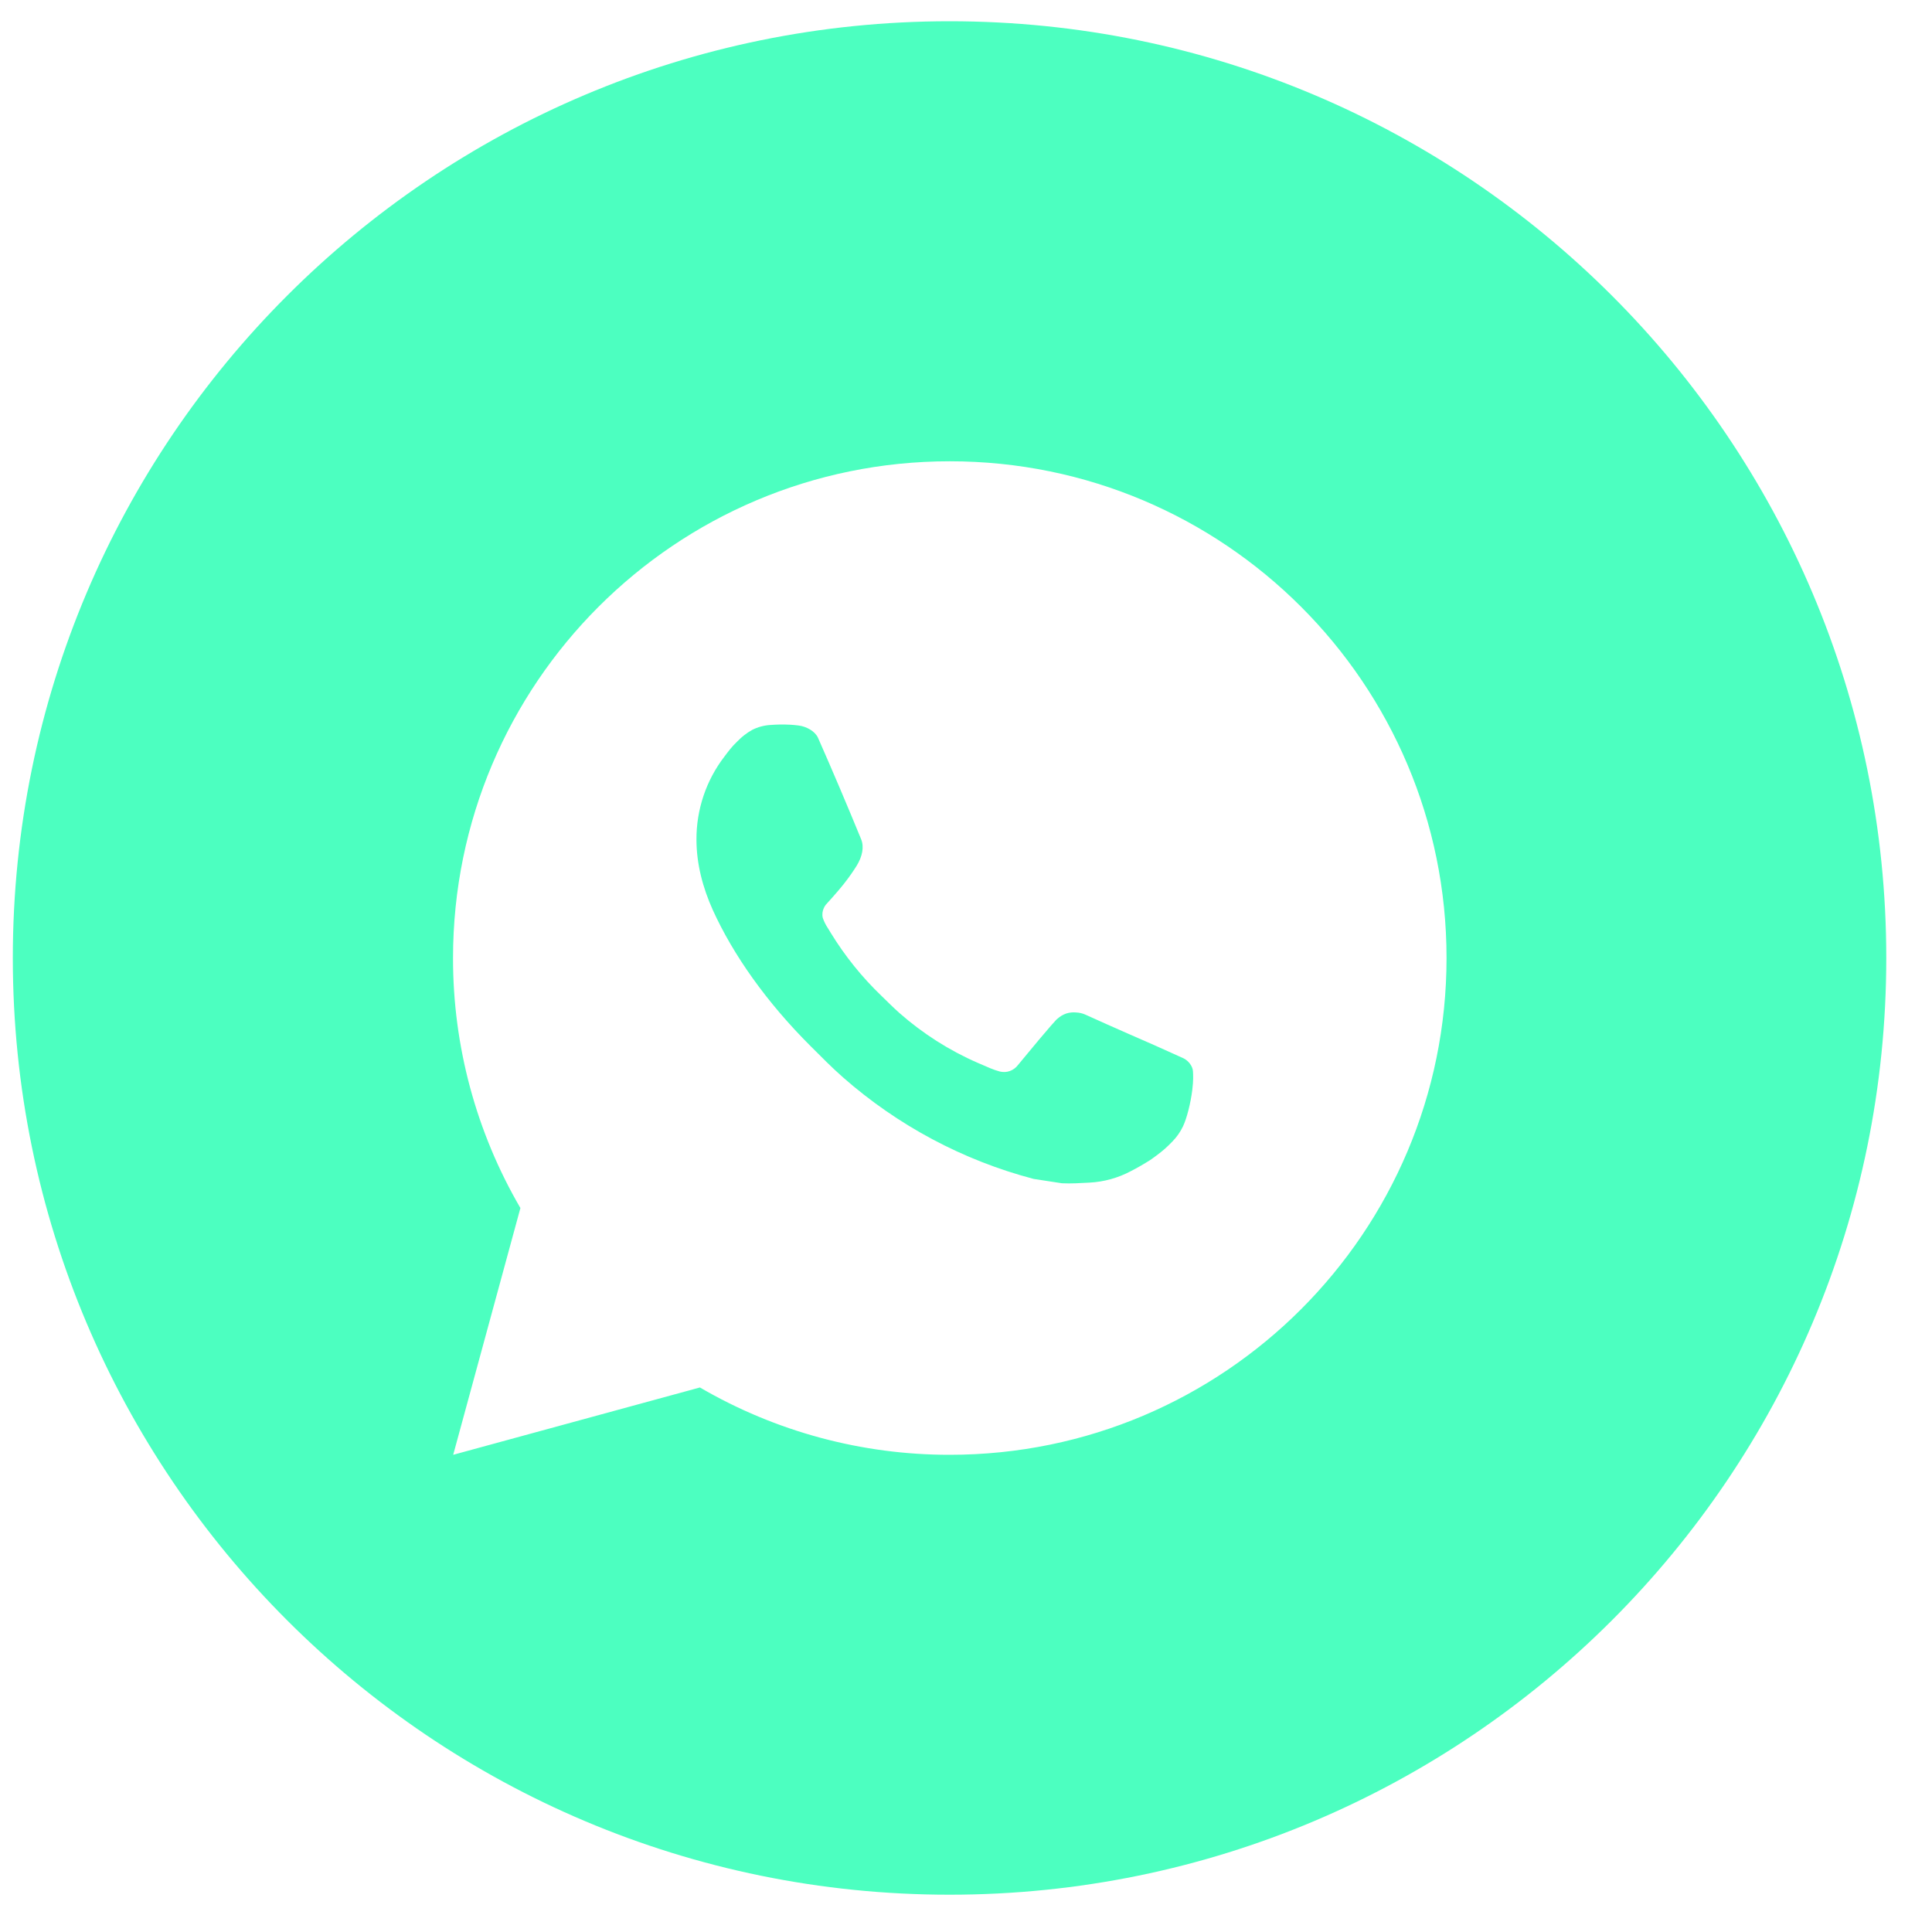 <?xml version="1.0" encoding="UTF-8"?> <svg xmlns="http://www.w3.org/2000/svg" width="33" height="33" viewBox="0 0 33 33" fill="none"><path d="M16.219 0.363C25.055 0.363 32.219 7.527 32.219 16.363C32.219 25.2 25.055 32.363 16.219 32.363C7.382 32.363 0.219 25.2 0.219 16.363C0.219 7.527 7.382 0.363 16.219 0.363ZM16.223 7.879C11.537 7.879 7.739 11.678 7.738 16.363C7.736 17.863 8.133 19.338 8.889 20.634L7.741 24.849L11.955 23.699C13.25 24.454 14.723 24.851 16.223 24.849C20.909 24.849 24.708 21.049 24.708 16.363C24.708 11.677 20.909 7.879 16.223 7.879ZM13.502 12.379C13.548 12.382 13.594 12.386 13.64 12.392C13.774 12.408 13.923 12.49 13.973 12.604C14.226 13.177 14.471 13.755 14.709 14.335C14.762 14.463 14.731 14.629 14.631 14.79C14.58 14.872 14.501 14.988 14.407 15.106C14.312 15.227 14.111 15.448 14.105 15.454C14.105 15.454 14.022 15.554 14.054 15.679C14.075 15.74 14.104 15.799 14.14 15.852L14.19 15.934C14.431 16.328 14.722 16.69 15.056 17.01C15.157 17.108 15.257 17.209 15.363 17.303C15.762 17.654 16.213 17.942 16.7 18.154C16.772 18.185 16.809 18.202 16.914 18.246C16.967 18.268 17.021 18.287 17.076 18.302C17.133 18.316 17.194 18.314 17.249 18.294C17.304 18.274 17.353 18.238 17.388 18.191C17.994 17.456 18.057 17.401 18.062 17.401C18.105 17.362 18.156 17.331 18.211 17.312C18.266 17.294 18.326 17.288 18.384 17.294C18.435 17.296 18.486 17.308 18.533 17.328C18.985 17.534 19.723 17.855 19.723 17.855L20.216 18.077C20.298 18.117 20.374 18.211 20.377 18.302C20.38 18.359 20.386 18.45 20.365 18.618C20.338 18.838 20.272 19.102 20.206 19.24C20.159 19.338 20.098 19.423 20.027 19.496C19.932 19.595 19.863 19.656 19.748 19.741C19.678 19.794 19.642 19.817 19.642 19.817C19.536 19.884 19.427 19.947 19.316 20.004C19.098 20.12 18.857 20.187 18.61 20.2C18.453 20.208 18.295 20.219 18.138 20.211L17.656 20.137C16.45 19.82 15.335 19.225 14.398 18.401C14.207 18.233 14.028 18.051 13.847 17.87C13.093 17.119 12.522 16.308 12.175 15.543C12.005 15.165 11.897 14.76 11.896 14.345C11.893 13.83 12.061 13.329 12.375 12.921C12.437 12.84 12.495 12.757 12.597 12.661C12.67 12.585 12.754 12.52 12.846 12.468C12.944 12.418 13.052 12.389 13.162 12.383L13.331 12.376L13.16 12.382C13.274 12.374 13.388 12.373 13.502 12.379Z" fill="#4CFFC0"></path></svg> 